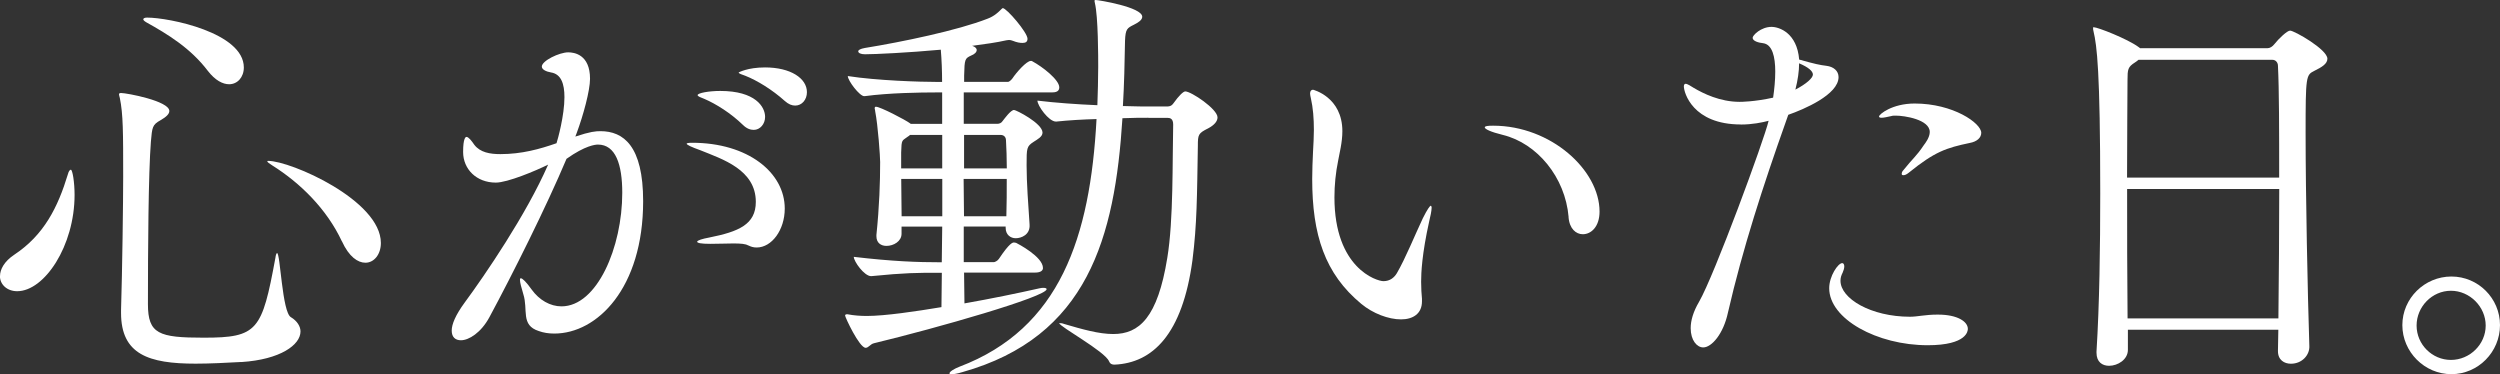 <?xml version="1.0" encoding="UTF-8"?>
<svg id="_レイヤー_2" data-name="レイヤー 2" xmlns="http://www.w3.org/2000/svg" viewBox="0 0 387.86 58.05">
  <rect x="0" y="0" width="387.86" height="58.05" fill="#333333" stroke="none"/>
  <defs>
    <style>
      .cls-1 {
        fill: #fff;
      }
    </style>
  </defs>
  <g id="_文字" data-name="文字">
    <g>
      <path class="cls-1" d="M0,42.84c0-1.04.65-2.28,2.21-3.32,4.62-3.06,6.76-7.35,8.32-12.48.13-.52.33-.71.46-.71.26,0,.58,1.95.58,3.9,0,7.93-4.68,14.95-8.91,14.95-1.56,0-2.67-1.04-2.67-2.34ZM37.44,56.16c-2.34.13-4.94.26-7.09.26-7.28,0-11.57-1.43-11.57-7.87v-.46c.19-6.17.33-16.77.33-20.67,0-6.89,0-9.69-.52-12.22-.06-.26-.13-.45-.13-.58s.13-.19.33-.19c.84,0,7.48,1.23,7.48,2.79,0,.46-.46.91-1.36,1.43-1.3.71-1.3,1.11-1.5,3.32-.39,4.88-.46,16.84-.46,25.22,0,4.62,1.69,5.2,8.65,5.2,8.39,0,9.04-1.1,11.12-12.35.06-.52.19-.78.26-.78.52,0,.78,9.17,2.15,9.95.97.58,1.49,1.43,1.49,2.21,0,2.08-3.12,4.36-9.17,4.75ZM32.24,10.99c-2.67-3.51-6.18-5.66-9.56-7.54-.32-.2-.45-.33-.45-.46s.19-.26.58-.26c3.44,0,15.02,2.34,15.02,7.74,0,1.5-.98,2.6-2.28,2.6-.98,0-2.15-.58-3.31-2.08ZM53.04,37.44c-2.34-5-6.44-9.04-10.79-11.77-.52-.33-.78-.52-.78-.65,0-.06.07-.06.13-.06,3.51,0,17.49,6.11,17.49,12.74,0,1.75-1.04,3.06-2.4,3.06-1.17,0-2.54-.91-3.64-3.32Z"/>
      <path class="cls-1" d="M89.25,21.19c2.34-.78,3.19-.84,3.9-.84,3.58,0,6.63,2.28,6.63,10.86,0,13.52-7.15,20.54-13.78,20.54-.91,0-1.69-.13-2.41-.39-2.86-.91-1.62-3.31-2.4-5.72-.33-1.11-.52-1.82-.52-2.21,0-.2.06-.26.13-.26.26,0,.85.58,1.69,1.76,1.17,1.62,2.86,2.6,4.62,2.6,5.53,0,9.43-9.17,9.43-17.62,0-4.42-1.04-7.48-3.77-7.48-.39,0-1.95.13-4.88,2.21-3.12,7.41-8.32,17.81-11.96,24.57-1.3,2.41-3.19,3.58-4.42,3.58-.84,0-1.43-.46-1.43-1.5,0-.98.59-2.41,2.02-4.36,3.12-4.23,9.56-13.65,12.94-21.39-1.95.97-6.31,2.79-8.12,2.79-2.99,0-5.07-2.08-5.07-4.75,0-2.15.39-2.34.52-2.34.32,0,.78.58,1.23,1.24.91,1.17,2.41,1.43,4.03,1.43,3.31,0,6.11-.78,8.71-1.69.19-.58,1.23-4.29,1.23-7.15,0-2.08-.52-3.58-2.08-3.83-.78-.13-1.43-.46-1.43-.91,0-.91,2.73-2.21,4.1-2.21.91,0,3.38.33,3.38,4.1,0,1.82-1.04,5.66-2.08,8.45l-.2.52ZM116.09,38.09c-.39-.26-1.17-.32-2.34-.32-.98,0-2.15.06-3.57.06s-2.02-.13-2.02-.33.78-.45,1.88-.65c4.55-.91,7.22-2.02,7.22-5.53,0-5-5.2-6.63-8.58-8-1.43-.52-2.15-.84-2.15-1.04,0-.07.33-.13.85-.13,8.65,0,14.37,4.62,14.37,10.21,0,3.32-2.02,6.04-4.36,6.04-.52,0-.91-.13-1.3-.33ZM115.25,19.37c-1.88-1.82-4.16-3.25-5.98-4.03-.52-.2-1.04-.39-1.04-.58,0-.33,1.75-.65,3.51-.65,5.46,0,6.96,2.47,6.96,4.03,0,1.1-.78,2.01-1.76,2.01-.52,0-1.1-.19-1.69-.78ZM118.69,10.46c3.97,0,6.5,1.69,6.5,3.84,0,1.17-.78,2.08-1.82,2.08-.52,0-1.04-.2-1.62-.72-1.95-1.75-4.29-3.18-6.11-3.9-.52-.2-1.04-.33-1.04-.52,0,0,1.37-.78,4.1-.78Z"/>
      <path class="cls-1" d="M149.57,42.32l.06,4.75c4.03-.71,8.19-1.56,11.64-2.34.26-.07.45-.07.65-.07.26,0,.46.07.46.2,0,1.17-17.03,6.04-26.78,8.39-.58.13-.84.71-1.3.71-.98,0-3.19-4.75-3.19-5.01,0-.13.13-.19.26-.19h.13c.98.19,2.02.26,2.99.26,2.8,0,7.61-.71,11.57-1.37,0-1.75.06-3.51.06-5.33h-.52c-3.32,0-5.14,0-10.4.52h-.07c-1.04,0-2.67-2.28-2.67-2.99,6.05.71,9.95.84,13.33.84h.32c0-1.88.07-3.71.07-5.53h-6.31v1.11c0,1.17-1.23,1.88-2.34,1.88-.85,0-1.56-.46-1.56-1.5v-.2c.46-4.42.58-8.25.58-11.31,0-.78-.32-5.59-.78-7.93,0-.2-.07-.26-.07-.39,0-.2.07-.26.2-.26.65,0,4.55,2.02,5.33,2.6l.06.06h4.88v-4.88h-.98c-2.41,0-7.28.07-11.05.58h-.07c-.71,0-2.54-2.41-2.54-3.12,4.55.71,11.31.91,13.78.91h.85c0-1.69-.07-3.45-.2-5-5,.46-10.21.71-11.77.71-.65,0-1.04-.2-1.04-.46,0-.2.32-.39,1.04-.52,5.65-.91,14.43-2.73,19.05-4.55,1.04-.39,1.69-1.04,2.08-1.43.13-.13.2-.2.26-.2.58,0,3.83,3.77,3.83,4.75,0,.46-.26.65-.78.65-.39,0-.85-.07-1.5-.33-.2-.07-.39-.13-.58-.13s-.33.06-.46.06c-1.43.33-3.25.58-5.27.85.45.13.71.39.71.65,0,.33-.33.65-.85.85-.97.46-1.04.52-1.1,3.12v.97h6.83c.13,0,.46-.26.65-.52.65-.98,2.21-2.73,2.86-2.73.13,0,.2,0,.26.07,1.56.84,4.16,2.86,4.16,4.03,0,.39-.2.78-1.04.78h-13.78v4.88h5.2c.33,0,.65-.13.85-.46.26-.32,1.23-1.69,1.75-1.69.33,0,4.42,2.08,4.42,3.51,0,.65-.78,1.04-1.37,1.43-1.1.71-1.1.97-1.1,3.64s.26,6.24.46,9.17c.13,1.62-1.3,2.15-2.15,2.15-.78,0-1.56-.52-1.56-1.62v-.2h-6.5v5.53h4.68c.13,0,.58-.2.78-.52,1.69-2.53,2.15-2.53,2.34-2.53.13,0,.26.06.33.06.26.13,4.16,2.15,4.16,3.9,0,.33-.26.71-1.24.71h-11.05ZM146.19,20.93h-5.01c-.06.07-.19.2-.33.26-.91.71-.98.33-1.04,2.47v2.47h6.37v-5.2ZM146.19,27.76h-6.37c0,1.88.06,3.96.06,5.79h6.31v-5.79ZM178.17,18.27c-1.04,0-2.4,0-4.03.07-1.17,18.53-5.4,33.93-24.83,39.39-.85.26-1.37.33-1.69.33-.19,0-.32-.06-.32-.13,0-.26.71-.71,1.56-1.04,15.6-5.92,20.28-20.09,21.26-38.42-2.15.06-4.36.19-6.24.39h-.07c-1.1,0-2.86-2.47-2.86-3.25,2.73.33,6.11.58,9.3.71.06-1.95.13-3.9.13-5.98,0-1.37,0-7.8-.52-9.88,0-.13-.06-.2-.06-.33,0-.07.06-.13.19-.13.39,0,7.22,1.1,7.22,2.6,0,.52-.65.91-1.3,1.24-1.04.52-1.3.65-1.37,2.47-.06,3.45-.13,6.83-.33,10.14,1.82.07,3.45.07,4.55.07h2.27c.65,0,.85-.26,1.04-.52.78-1.1,1.5-1.82,1.82-1.82.91,0,5,2.73,5,4.03,0,.58-.46,1.17-1.43,1.69-1.56.78-1.62.97-1.62,2.73-.13,7.74-.13,12.16-.84,17.75-1.56,11.51-6.18,15.93-12.09,16.19-.33,0-.65-.06-.85-.52-.65-1.56-7.73-5.4-7.73-5.92h.06c.13,0,.39,0,.71.13,2.86.84,5.4,1.56,7.61,1.56,4.03,0,6.89-2.54,8.39-11.83.97-5.85.78-15.15.91-20.67,0-.91-.46-1.04-.91-1.04h-2.93ZM149.5,27.76l.06,5.79h6.57c.06-1.82.06-3.83.06-5.79h-6.7ZM149.57,20.93v5.2h6.63c0-1.62-.06-3.12-.13-4.42,0-.2-.13-.78-.85-.78h-5.66Z"/>
      <path class="cls-1" d="M208.26,20.35c0,1.75-.46,3.45-.65,4.55-.39,1.89-.58,3.84-.58,5.72,0,10.99,6.56,13,7.6,13s1.69-.58,2.08-1.23c1.3-2.21,2.86-6.05,4.03-8.52.71-1.43,1.11-1.95,1.24-1.95.06,0,.13.13.13.26,0,.52-.2,1.43-.39,2.21-1.11,5.01-1.24,7.93-1.24,9.3,0,1.1.06,1.88.13,2.67v.39c0,1.95-1.43,2.8-3.25,2.8-1.95,0-4.36-.91-6.17-2.41-5.66-4.68-7.61-10.73-7.61-19.37,0-1.37.06-2.79.13-4.29.06-1.11.13-2.28.13-3.32,0-1.75-.13-3.45-.46-4.88-.07-.33-.13-.58-.13-.78,0-.39.2-.58.46-.58,0,0,4.55,1.11,4.55,6.44ZM243.36,33.67c-.52-6.17-4.88-11.44-10.21-12.74-1.89-.46-2.8-.91-2.8-1.17,0-.2.46-.26,1.3-.26,8.97,0,16.51,6.89,16.51,13.33,0,2.34-1.3,3.51-2.6,3.51-1.04,0-2.08-.84-2.21-2.67Z"/>
      <path class="cls-1" d="M270.08,19.31c-7.47,0-8.84-4.94-8.84-5.92,0-.26.13-.39.26-.39.33,0,.85.39,1.3.65,1.43.84,4.03,2.15,7.09,2.15.19,0,2.27,0,5.2-.65.19-1.3.33-2.73.33-4.03,0-2.34-.46-4.23-1.89-4.42-.71-.07-1.62-.33-1.62-.84,0-.39,1.3-1.69,2.93-1.69,1.23,0,3.96.97,4.29,5.07,2.54.71,3.18.84,4.22.97,1.11.13,1.89.78,1.89,1.75,0,2.73-5.4,5.01-7.8,5.85-.13.39-.26.71-.39,1.11-3.51,9.88-6.7,19.7-8.97,29.58-.71,3.32-2.54,5.4-3.83,5.4-.98,0-1.95-1.1-1.95-2.99,0-1.17.39-2.54,1.3-4.09,2.34-4.03,10.14-25.22,10.79-28.08-.98.26-2.54.58-4.29.58ZM278.53,13.91c1.75-.91,2.73-1.82,2.73-2.34s-.65-1.11-2.14-1.75c0,1.23-.2,2.6-.58,4.09ZM299.07,53.56c-7.87,0-15.28-4.09-15.28-8.84,0-1.88,1.37-3.9,2.02-3.9.19,0,.32.2.32.52s-.13.65-.26.97c-.2.39-.33.78-.33,1.24,0,2.79,4.75,5.59,10.79,5.59,1.17,0,2.34-.33,4.22-.33h.13c3.06,0,4.62,1.11,4.62,2.21,0,.26-.06,2.54-6.24,2.54ZM305.63,22.17c-3.71.78-5.46,1.36-9.49,4.62-.39.32-.65.39-.84.39s-.26-.07-.26-.2c0-.19.07-.39.26-.58,1.5-1.88,2.01-2.14,3.18-3.9.2-.26.91-1.17.91-2.02,0-1.95-3.96-2.54-5.26-2.54-.26,0-.52,0-.72.07-.58.13-1.17.26-1.5.26-.26,0-.39-.07-.39-.2,0-.33,2.02-2.01,5.53-2.01,5.98,0,10.33,3.05,10.33,4.55,0,.78-.71,1.37-1.75,1.56Z"/>
      <path class="cls-1" d="M353.41,54.41l.06-3.25h-23.34v3.12c0,1.5-1.56,2.47-2.92,2.47-1.04,0-1.95-.58-1.95-2.02v-.19c.46-7.35.58-16.19.58-24.57,0-19.05-.52-22.88-1.04-25.09-.07-.26-.07-.39-.07-.46,0-.13,0-.2.07-.2.65,0,5.27,1.82,6.96,3.06.07.06.2.13.26.2h19.76c.39,0,.78-.26,1.04-.59.72-.91,2.02-2.14,2.47-2.14.65,0,5.79,2.92,5.79,4.36,0,.78-.84,1.3-2.02,1.88-1.3.65-1.36.78-1.36,9.69,0,9.55.32,24.96.58,33.02.06,1.36-1.11,2.73-2.86,2.73-1.04,0-2.01-.58-2.01-1.95v-.06ZM331.76,9.29c-.13.13-.33.26-.52.39-1.11.71-1.17,1.04-1.17,2.79,0,2.6-.07,8.32-.07,15.08h23.6c0-7.21,0-13.58-.19-17.36,0-.46-.33-.91-.85-.91h-20.8ZM330.01,29.32c0,6.43,0,13.65.07,20.08h23.4c.07-6.5.13-13.58.13-20.08h-23.6Z"/>
      <path class="cls-1" d="M372.71,50.44c0-4.16,3.45-7.54,7.61-7.54s7.54,3.38,7.54,7.54-3.38,7.61-7.54,7.61-7.61-3.45-7.61-7.61ZM380.25,45.11c-2.93,0-5.33,2.47-5.33,5.4s2.41,5.33,5.33,5.33,5.39-2.41,5.39-5.33-2.47-5.4-5.39-5.4Z"/>
    </g>
  </g>
</svg>